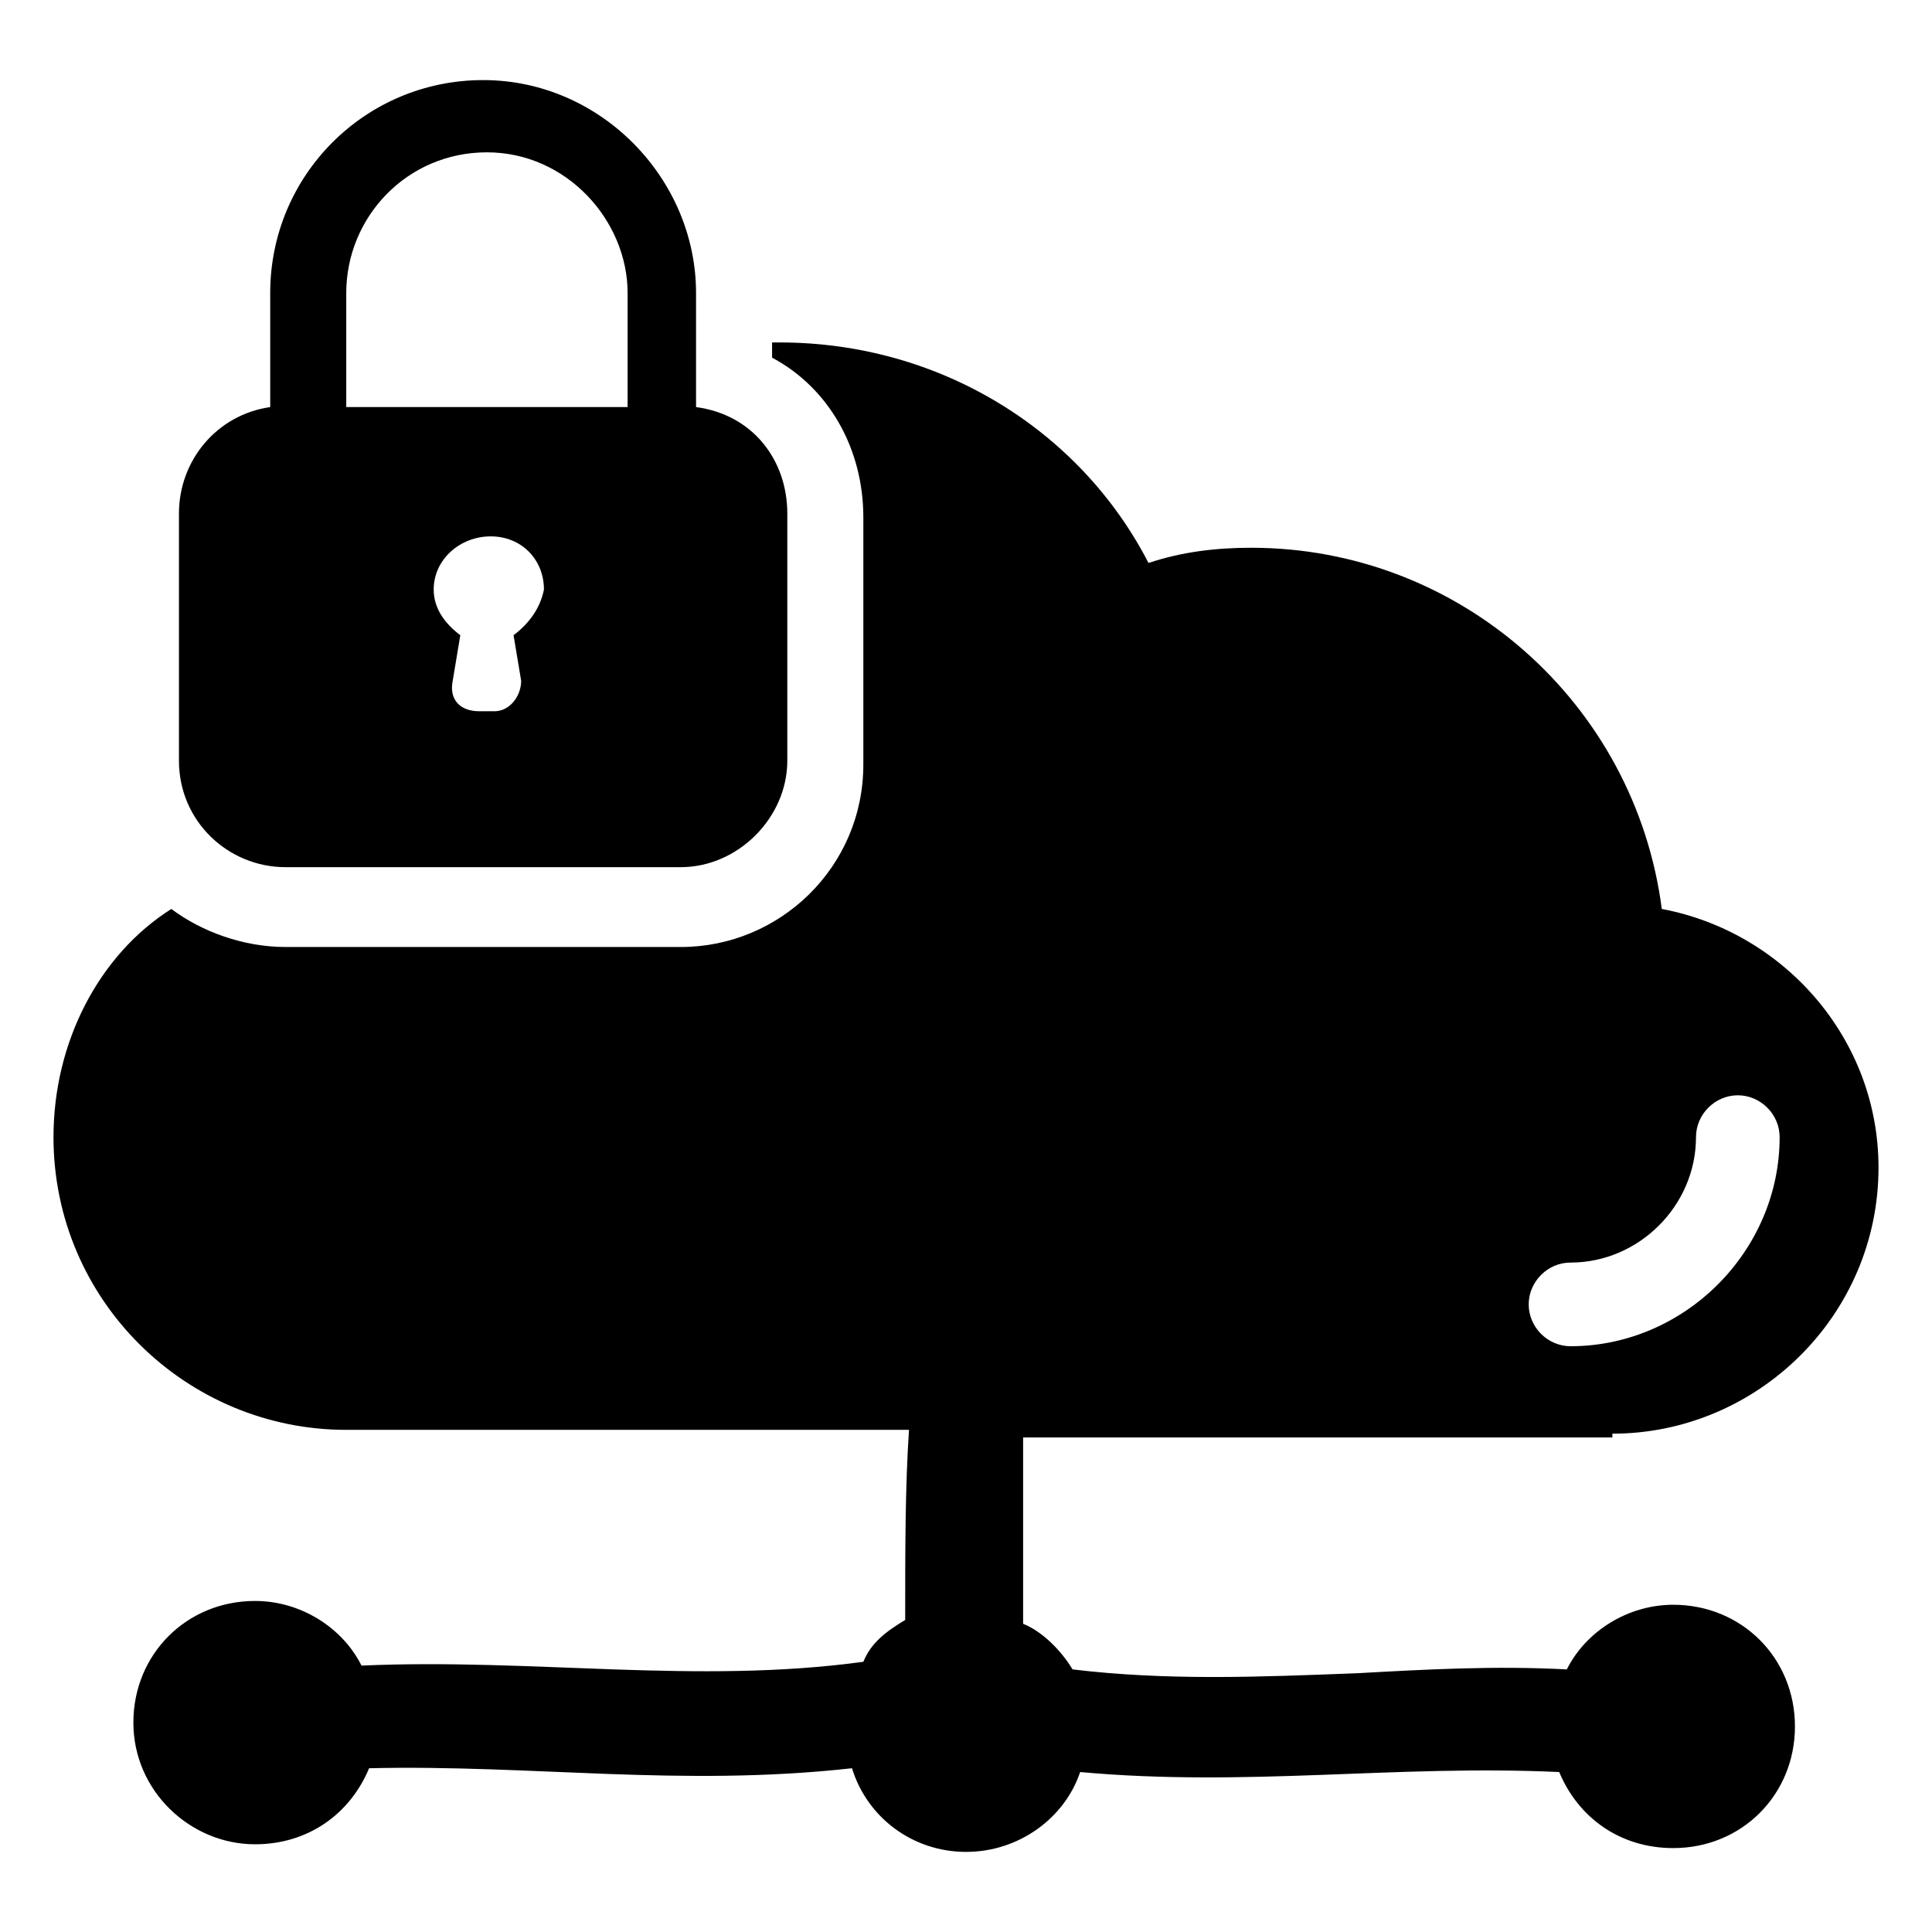 <?xml version="1.0" encoding="UTF-8"?>
<!-- Uploaded to: SVG Repo, www.svgrepo.com, Generator: SVG Repo Mixer Tools -->
<svg fill="#000000" width="800px" height="800px" version="1.1" viewBox="144 144 512 512" xmlns="http://www.w3.org/2000/svg">
 <g>
  <path d="m571.29 523.94c38.289 0 70.535-31.234 70.535-70.535 0-34.258-25.191-62.473-57.434-68.52-7.055-54.41-53.402-95.723-108.82-95.723-9.07 0-18.137 1.008-27.207 4.031-18.137-35.266-55.418-58.441-97.738-58.441h-2.016v4.031c15.113 8.062 24.184 24.184 24.184 42.32v65.496c0 27.207-22.168 48.367-48.367 48.367l-104.79-0.004c-11.082 0-22.168-4.031-30.23-10.078-19.141 12.094-31.23 35.27-31.23 60.457 0 43.328 35.266 77.586 77.586 77.586h4.031 145.1c-1.008 15.113-1.008 31.234-1.008 50.383-5.039 3.023-9.07 6.047-11.082 11.082-44.336 6.047-87.664-1.008-133 1.008-5.039-10.078-16.121-17.129-28.215-17.129-18.137 0-32.242 14.105-32.242 32.242s15.113 32.242 32.242 32.242c14.105 0 25.191-8.062 30.23-20.152 43.328-1.008 82.625 5.039 127.97 0 4.031 13.098 16.121 22.168 30.23 22.168 14.105 0 26.199-9.07 30.23-21.16 44.336 4.031 83.633-2.016 126.96 0 5.039 12.09 16.121 20.152 30.23 20.152 18.137 0 32.242-14.105 32.242-32.242s-14.105-32.242-32.242-32.242c-12.09 0-23.176 7.055-28.215 17.129-19.145-1.008-37.281 0-55.418 1.008-26.199 1.008-50.383 2.016-75.57-1.008-3.023-5.039-8.062-10.078-13.098-12.09v-49.375h156.16zm-11.082-45.344c18.137 0 33.25-15.113 33.25-33.25 0-6.047 5.039-11.082 11.082-11.082 6.047 0 11.082 5.039 11.082 11.082 0 30.23-25.191 55.418-55.418 55.418-6.047 0-11.082-5.039-11.082-11.082 0-6.047 5.039-11.086 11.086-11.086z"/>
  <path d="m328.46 251.88v-30.23c0-30.23-25.191-56.426-56.426-56.426s-56.426 25.191-56.426 56.426v30.23c-14.105 2.016-24.184 14.105-24.184 28.215v65.496c0 16.121 13.098 28.215 28.215 28.215h104.79c15.113 0 28.215-13.098 28.215-28.215v-65.496c-0.004-14.109-9.074-26.199-24.188-28.215zm-48.363 60.457 2.016 12.09c0 4.031-3.023 8.062-7.055 8.062h-4.031c-5.039 0-8.062-3.023-7.055-8.062l2.016-12.09c-4.031-3.023-7.055-7.055-7.055-12.09 0-8.062 7.055-14.105 15.113-14.105 8.062 0 14.105 6.047 14.105 14.105-1.004 5.035-4.027 9.066-8.055 12.09zm29.219-60.457h-73.555v-30.23c0-20.152 16.121-37.281 37.281-37.281 21.16 0 37.281 18.137 37.281 37.281v30.23z"/>
 </g>
</svg>